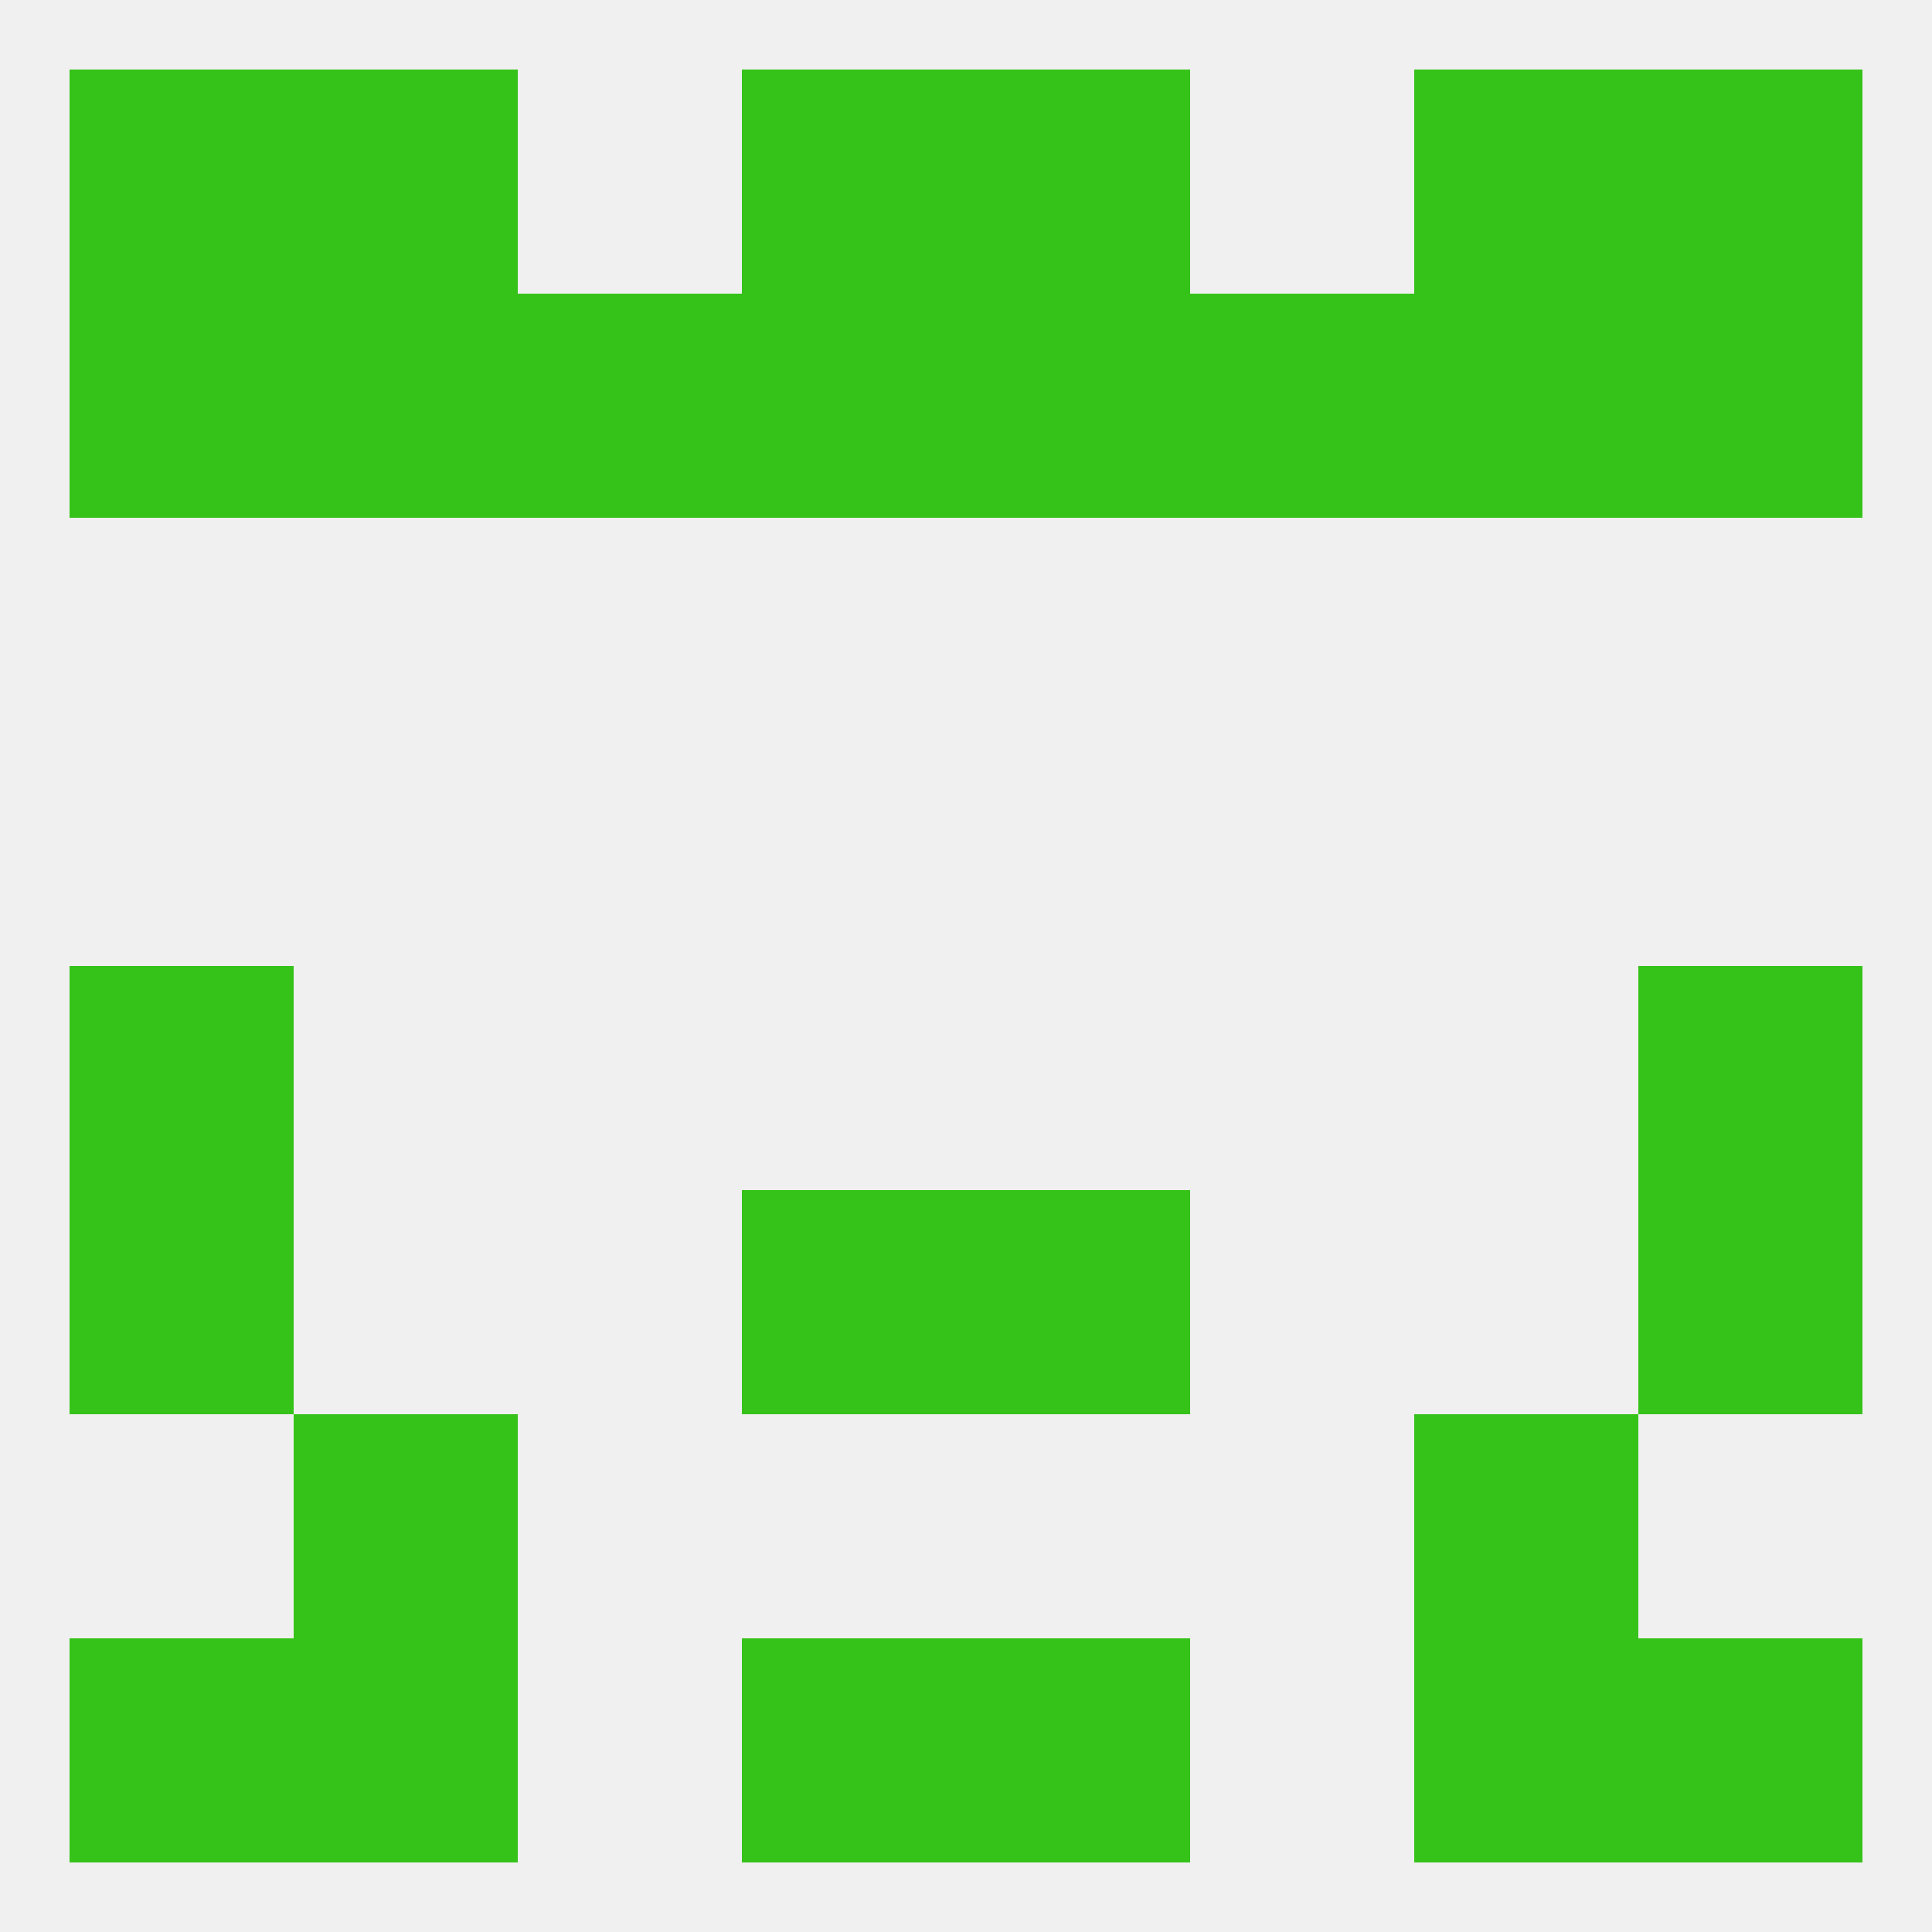 
<!--   <?xml version="1.0"?> -->
<svg version="1.1" baseprofile="full" xmlns="http://www.w3.org/2000/svg" xmlns:xlink="http://www.w3.org/1999/xlink" xmlns:ev="http://www.w3.org/2001/xml-events" width="250" height="250" viewBox="0 0 250 250" >
	<rect width="100%" height="100%" fill="rgba(240,240,240,255)"/>

	<rect x="212" y="212" width="29" height="29" fill="rgba(53,194,25,255)"/>
	<rect x="38" y="212" width="29" height="29" fill="rgba(53,194,25,255)"/>
	<rect x="183" y="212" width="29" height="29" fill="rgba(53,194,25,255)"/>
	<rect x="96" y="212" width="29" height="29" fill="rgba(53,194,25,255)"/>
	<rect x="125" y="212" width="29" height="29" fill="rgba(53,194,25,255)"/>
	<rect x="9" y="212" width="29" height="29" fill="rgba(53,194,25,255)"/>
	<rect x="125" y="38" width="29" height="29" fill="rgba(53,194,25,255)"/>
	<rect x="9" y="38" width="29" height="29" fill="rgba(53,194,25,255)"/>
	<rect x="212" y="38" width="29" height="29" fill="rgba(53,194,25,255)"/>
	<rect x="67" y="38" width="29" height="29" fill="rgba(53,194,25,255)"/>
	<rect x="154" y="38" width="29" height="29" fill="rgba(53,194,25,255)"/>
	<rect x="38" y="38" width="29" height="29" fill="rgba(53,194,25,255)"/>
	<rect x="183" y="38" width="29" height="29" fill="rgba(53,194,25,255)"/>
	<rect x="96" y="38" width="29" height="29" fill="rgba(53,194,25,255)"/>
	<rect x="38" y="9" width="29" height="29" fill="rgba(53,194,25,255)"/>
	<rect x="183" y="9" width="29" height="29" fill="rgba(53,194,25,255)"/>
	<rect x="96" y="9" width="29" height="29" fill="rgba(53,194,25,255)"/>
	<rect x="125" y="9" width="29" height="29" fill="rgba(53,194,25,255)"/>
	<rect x="9" y="9" width="29" height="29" fill="rgba(53,194,25,255)"/>
	<rect x="212" y="9" width="29" height="29" fill="rgba(53,194,25,255)"/>
	<rect x="9" y="125" width="29" height="29" fill="rgba(53,194,25,255)"/>
	<rect x="212" y="125" width="29" height="29" fill="rgba(53,194,25,255)"/>
	<rect x="96" y="154" width="29" height="29" fill="rgba(53,194,25,255)"/>
	<rect x="125" y="154" width="29" height="29" fill="rgba(53,194,25,255)"/>
	<rect x="9" y="154" width="29" height="29" fill="rgba(53,194,25,255)"/>
	<rect x="212" y="154" width="29" height="29" fill="rgba(53,194,25,255)"/>
	<rect x="38" y="183" width="29" height="29" fill="rgba(53,194,25,255)"/>
	<rect x="183" y="183" width="29" height="29" fill="rgba(53,194,25,255)"/>
</svg>